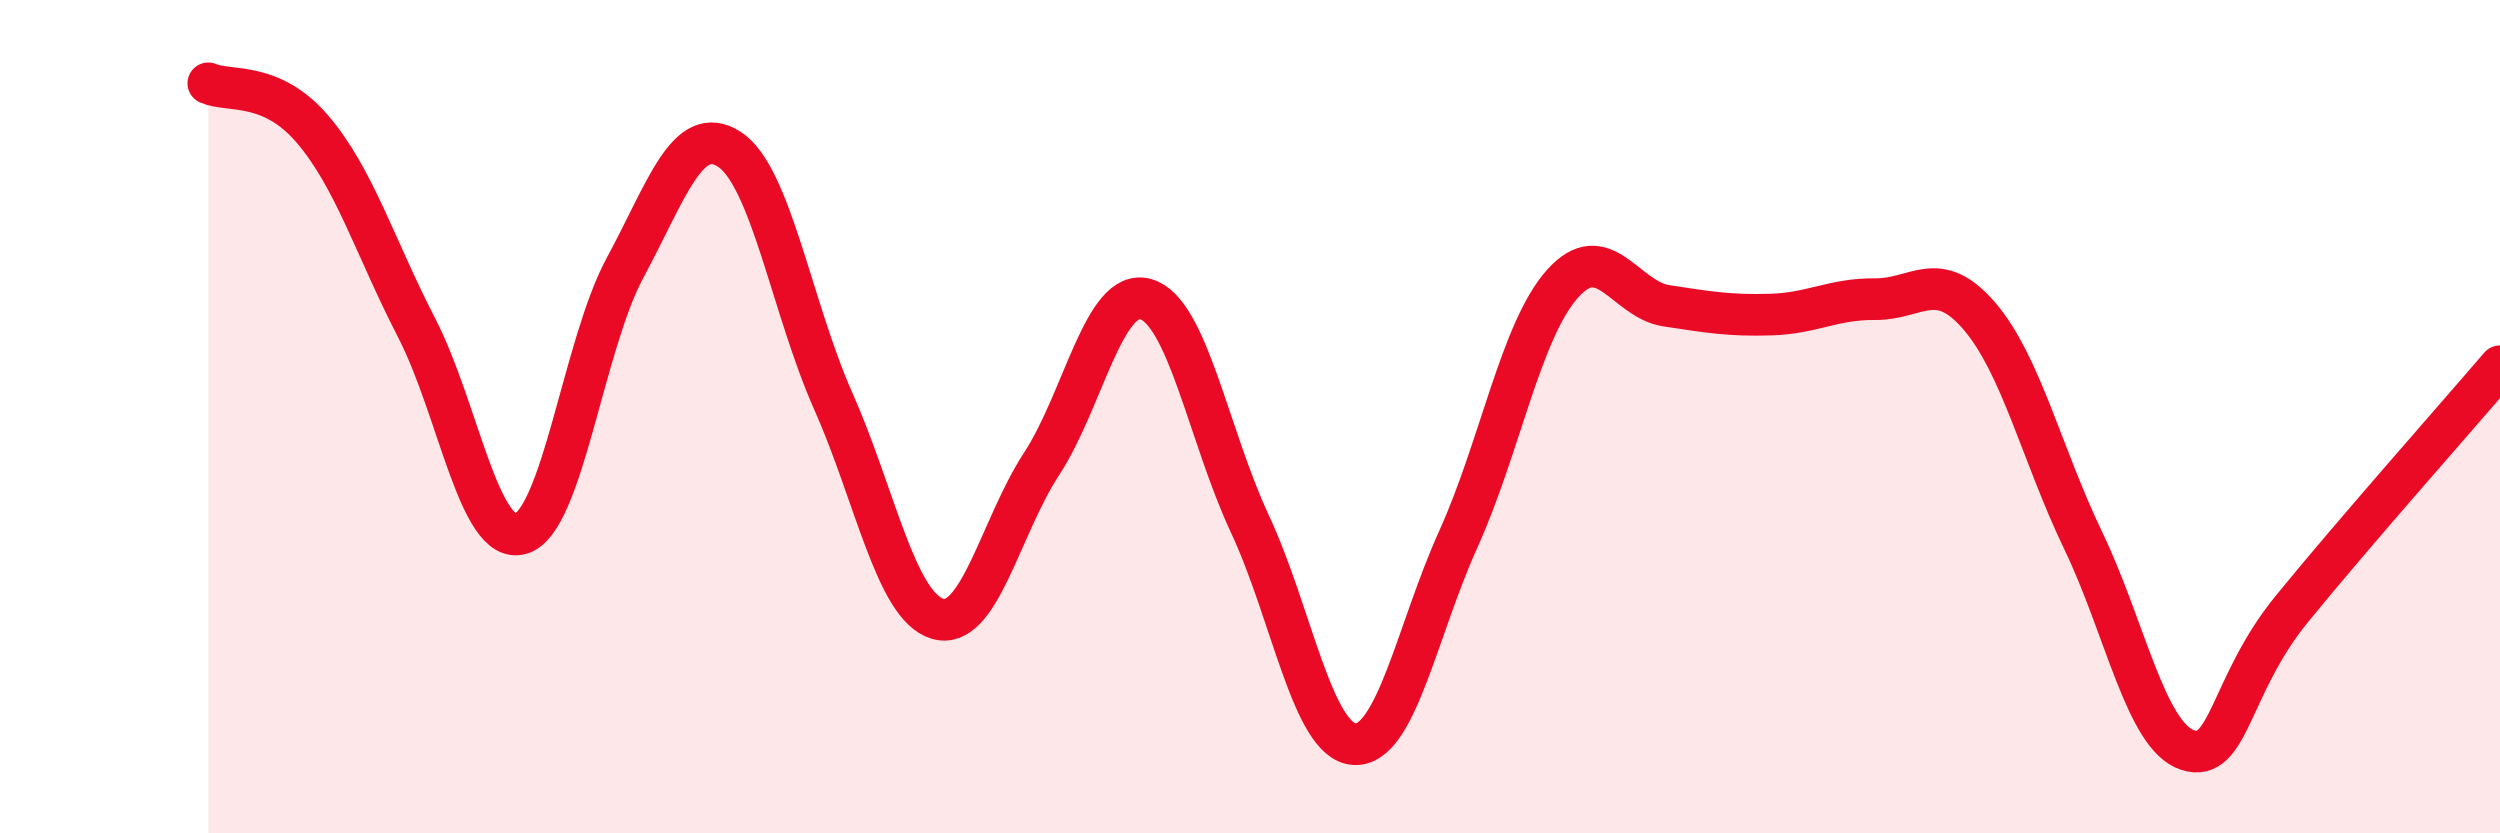 
    <svg width="60" height="20" viewBox="0 0 60 20" xmlns="http://www.w3.org/2000/svg">
      <path
        d="M 5,2 C 5.5,2.22 6.5,1.93 7.5,3.1 C 8.5,4.27 9,5.93 10,7.87 C 11,9.81 11.5,13.1 12.5,12.81 C 13.5,12.52 14,8.28 15,6.43 C 16,4.58 16.5,2.94 17.5,3.58 C 18.5,4.22 19,7.38 20,9.63 C 21,11.88 21.5,14.55 22.5,14.85 C 23.5,15.15 24,12.66 25,11.13 C 26,9.6 26.5,6.89 27.5,7.18 C 28.5,7.47 29,10.44 30,12.58 C 31,14.72 31.5,17.79 32.5,17.86 C 33.5,17.93 34,15.15 35,12.94 C 36,10.73 36.5,7.93 37.5,6.81 C 38.5,5.69 39,7.19 40,7.34 C 41,7.49 41.5,7.58 42.5,7.55 C 43.5,7.52 44,7.17 45,7.18 C 46,7.19 46.5,6.42 47.5,7.58 C 48.5,8.74 49,10.9 50,12.98 C 51,15.06 51.5,17.67 52.5,18 C 53.5,18.33 53.5,16.46 55,14.62 C 56.5,12.78 59,9.96 60,8.79L60 20L5 20Z"
        fill="#EB0A25"
        opacity="0.1"
        stroke-linecap="round"
        stroke-linejoin="round"
      />
      <path
        d="M 5,2 C 5.5,2.22 6.5,1.93 7.5,3.1 C 8.5,4.27 9,5.93 10,7.87 C 11,9.81 11.5,13.1 12.5,12.81 C 13.5,12.52 14,8.28 15,6.43 C 16,4.58 16.5,2.94 17.5,3.58 C 18.5,4.22 19,7.38 20,9.63 C 21,11.88 21.5,14.55 22.5,14.85 C 23.5,15.15 24,12.66 25,11.13 C 26,9.6 26.5,6.89 27.5,7.18 C 28.5,7.47 29,10.44 30,12.58 C 31,14.72 31.5,17.79 32.5,17.86 C 33.5,17.93 34,15.15 35,12.94 C 36,10.73 36.5,7.93 37.5,6.81 C 38.5,5.69 39,7.19 40,7.34 C 41,7.49 41.5,7.58 42.5,7.55 C 43.5,7.52 44,7.17 45,7.18 C 46,7.19 46.5,6.42 47.5,7.58 C 48.5,8.74 49,10.9 50,12.98 C 51,15.06 51.5,17.67 52.5,18 C 53.5,18.33 53.5,16.46 55,14.62 C 56.5,12.78 59,9.96 60,8.79"
        stroke="#EB0A25"
        stroke-width="1"
        fill="none"
        stroke-linecap="round"
        stroke-linejoin="round"
      />
    </svg>
  